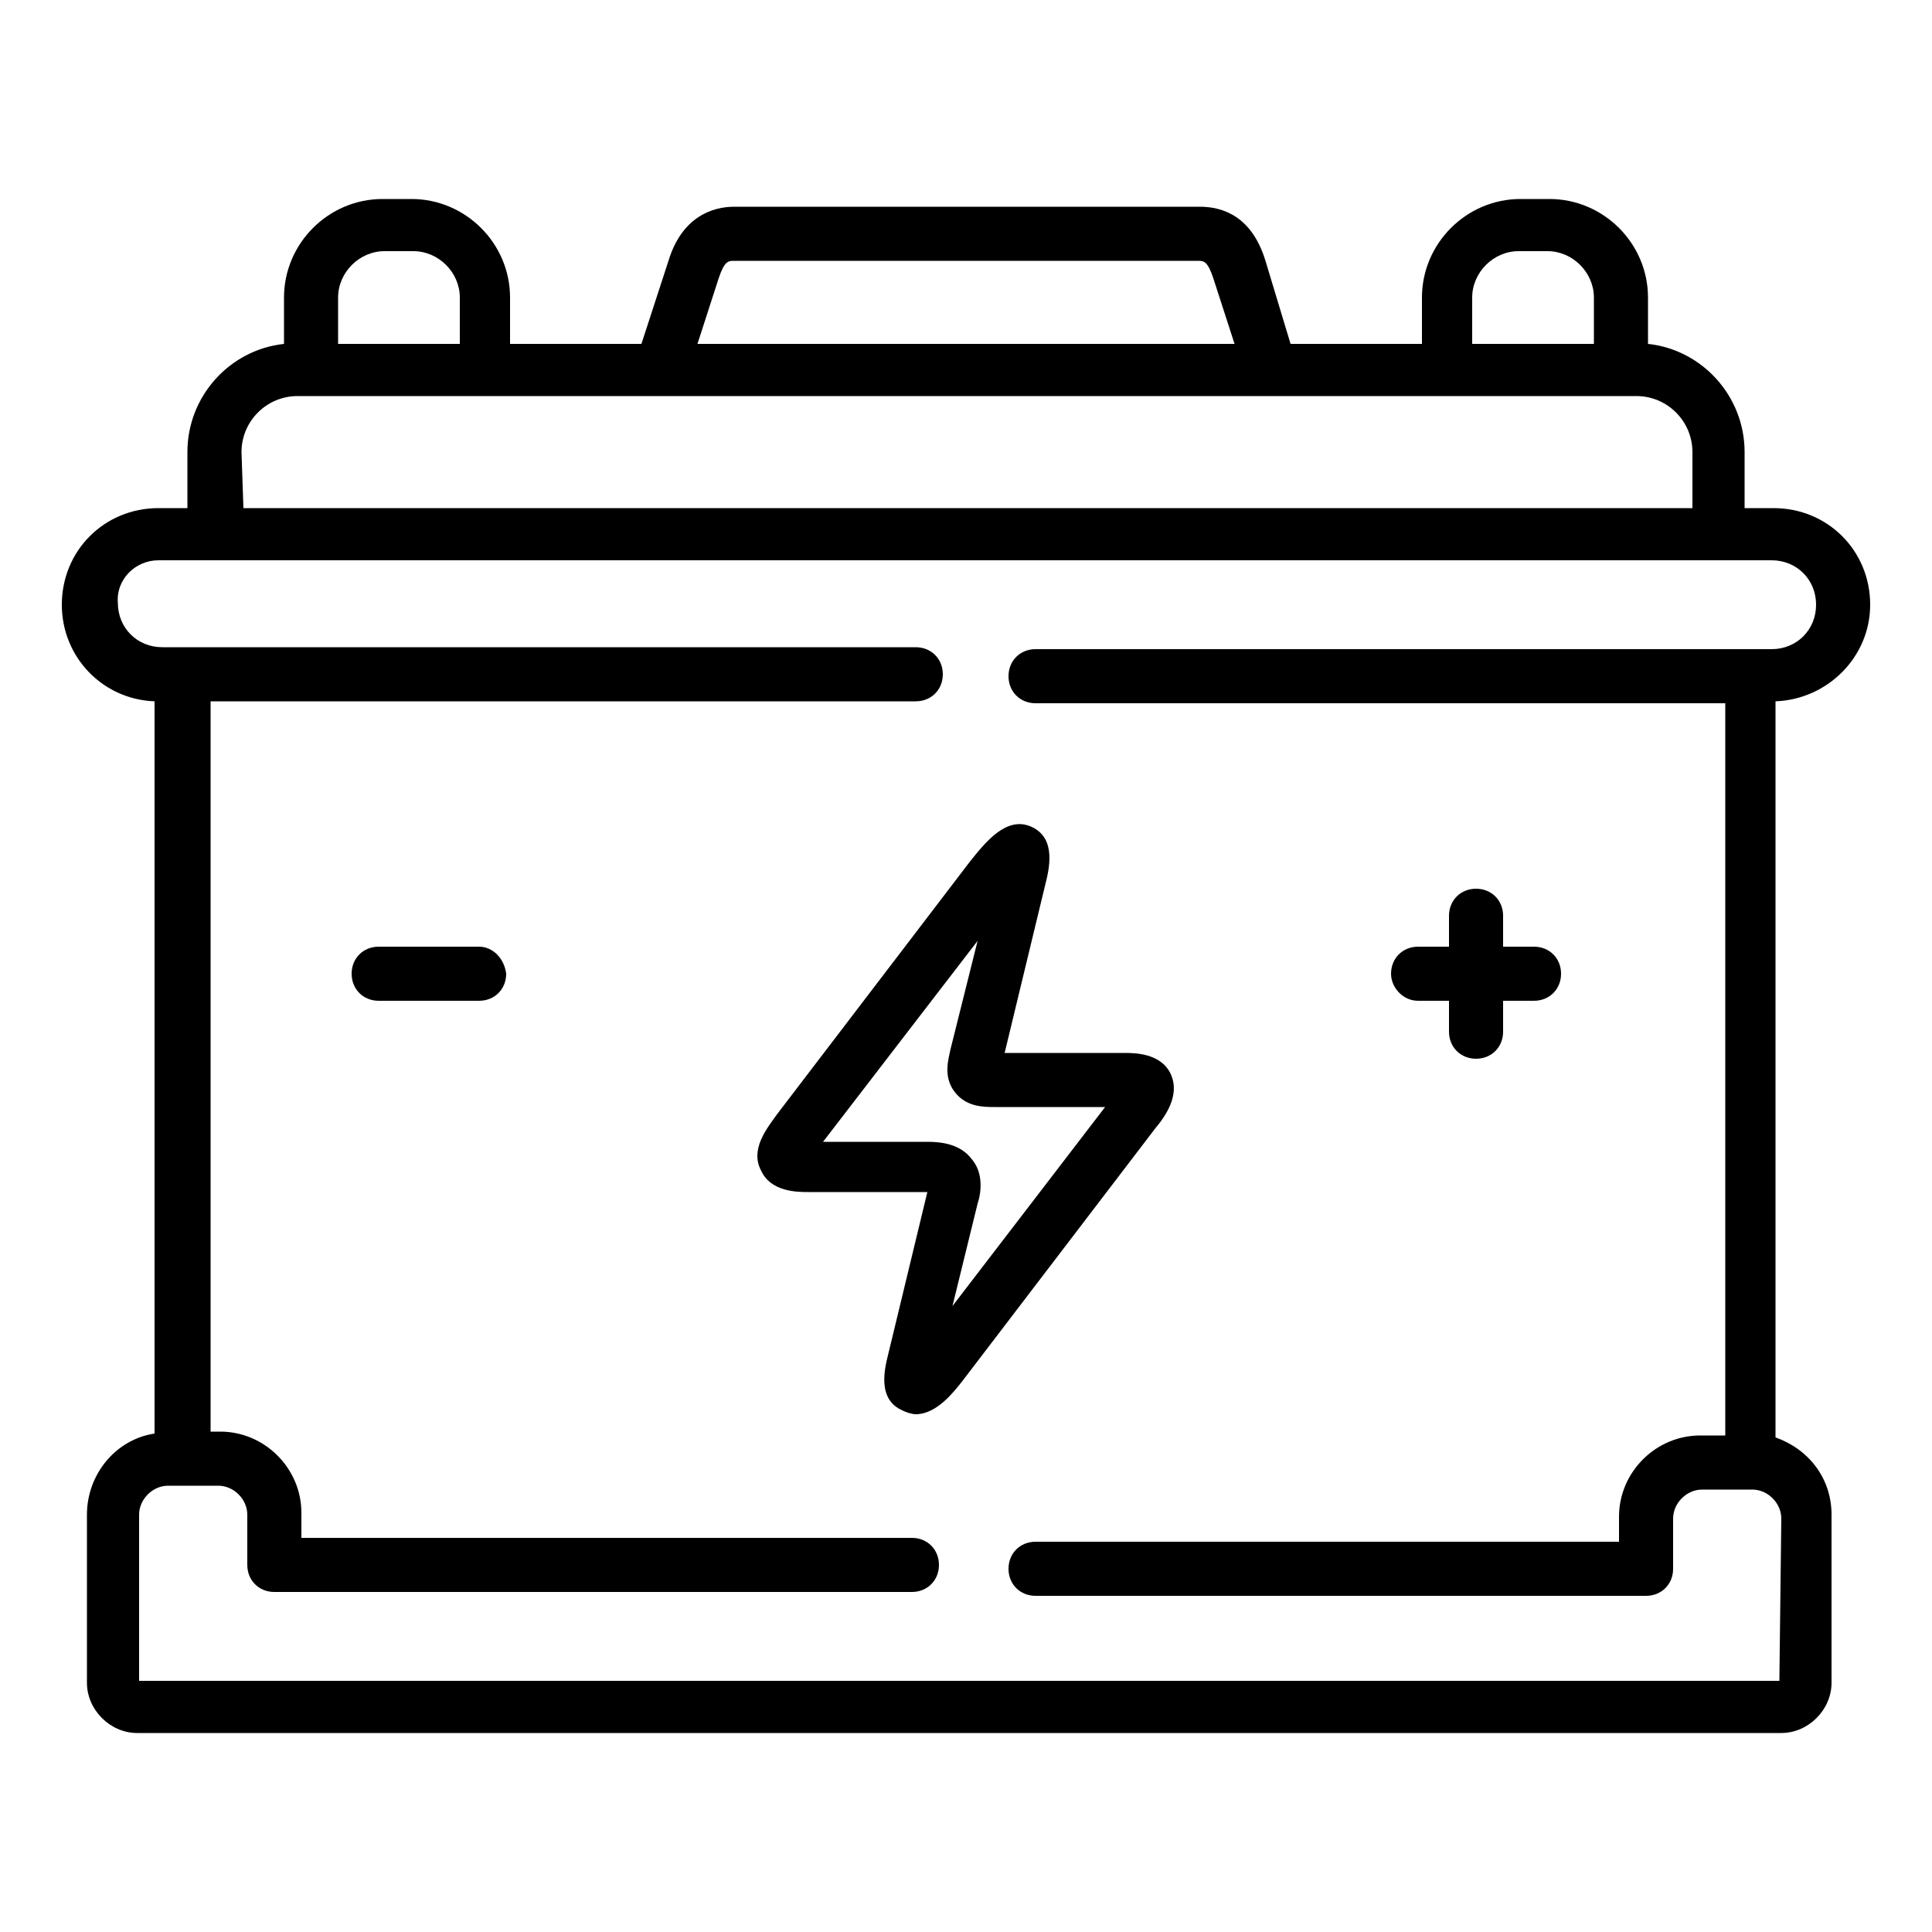 <?xml version="1.0" encoding="UTF-8"?> <!-- Generator: Adobe Illustrator 28.1.0, SVG Export Plug-In . SVG Version: 6.00 Build 0) --> <svg xmlns="http://www.w3.org/2000/svg" xmlns:xlink="http://www.w3.org/1999/xlink" id="Layer_1" x="0px" y="0px" viewBox="0 0 100 100" style="enable-background:new 0 0 100 100;" xml:space="preserve"> <style type="text/css"> .st0{fill-rule:evenodd;clip-rule:evenodd;} </style> <g> <path class="st0" d="M-94.9,30.5c-10.2,0-18.5,8.3-18.5,18.5s8.3,18.5,18.5,18.5s18.5-8.3,18.5-18.5S-84.7,30.5-94.9,30.5z M-94.9,64.5c-8.5,0-15.5-7-15.5-15.5s7-15.5,15.5-15.5s15.5,7,15.5,15.5S-86.3,64.5-94.9,64.5z"></path> <path class="st0" d="M-49.7,41.5l-12-1.8c-0.7-2.2-1.6-4.4-2.7-6.4l7.2-9.7c0.4-0.6,0.4-1.4-0.1-2l-9.2-9.2c-0.5-0.5-1.4-0.6-2-0.1 l-9.7,7.2c-2.1-1.1-4.2-2-6.5-2.7l-1.8-11.9c-0.1-0.7-0.7-1.3-1.5-1.3h-13c-0.7,0-1.4,0.5-1.5,1.3l-1.8,11.9 c-2.2,0.7-4.4,1.6-6.5,2.7l-9.7-7.2c-0.6-0.4-1.4-0.4-2,0.1l-9.2,9.2c-0.5,0.5-0.6,1.4-0.1,2l7.2,9.7c-1.1,2-2,4.2-2.7,6.4l-12,1.8 c-0.7,0.1-1.3,0.7-1.3,1.5v13c0,0.7,0.5,1.4,1.3,1.5l12,1.8c0.7,2.2,1.6,4.3,2.6,6.3l-7.2,9.8c-0.4,0.6-0.4,1.4,0.1,2l9.2,9.2 c0.5,0.5,1.4,0.6,2,0.1l9.8-7.3c2,1.1,4.1,2,6.3,2.6l1.8,12.1c0.1,0.7,0.7,1.3,1.5,1.3h13c0.7,0,1.4-0.5,1.5-1.3l1.8-12.1 c2.2-0.7,4.3-1.5,6.3-2.6l9.8,7.3c0.6,0.4,1.4,0.4,2-0.1l9.2-9.2c0.5-0.5,0.6-1.4,0.1-2l-7.2-9.8c1.1-2,2-4.1,2.6-6.3l12-1.8 c0.7-0.1,1.3-0.7,1.3-1.5V43C-48.4,42.2-48.9,41.6-49.7,41.5z M-51.4,54.7l-11.7,1.8c-0.6,0.1-1.1,0.5-1.2,1.1 c-0.7,2.6-1.8,5.1-3.1,7.4c-0.3,0.5-0.3,1.2,0.1,1.6l7,9.5l-7.4,7.4l-9.6-7.1c-0.5-0.4-1.1-0.4-1.6-0.1c-2.3,1.3-4.8,2.4-7.4,3.1 c-0.6,0.2-1,0.6-1.1,1.2l-1.8,11.8h-10.5l-1.8-11.8c-0.1-0.6-0.5-1.1-1.1-1.2c-2.6-0.7-5.1-1.7-7.4-3.1c-0.5-0.3-1.2-0.3-1.6,0.1 l-9.6,7.1l-7.4-7.4l7-9.5c0.4-0.5,0.4-1.1,0.1-1.6c-1.4-2.3-2.4-4.8-3.1-7.4c-0.2-0.6-0.6-1-1.2-1.1l-11.7-1.8V44.3l11.7-1.8 c0.6-0.1,1.1-0.5,1.2-1.1c0.7-2.6,1.7-5.2,3.1-7.5c0.3-0.5,0.3-1.2-0.1-1.6l-7-9.5l7.4-7.4l9.4,7c0.5,0.4,1.1,0.4,1.6,0.1 c2.4-1.4,4.9-2.4,7.5-3.1c0.6-0.2,1-0.6,1.1-1.2l1.8-11.6h10.5l1.8,11.6c0.1,0.6,0.5,1.1,1.1,1.2c2.6,0.7,5.2,1.8,7.6,3.1 c0.5,0.3,1.2,0.3,1.6-0.1l9.4-7l7.4,7.4l-7,9.5c-0.4,0.5-0.4,1.1-0.1,1.6c1.4,2.4,2.4,4.9,3.1,7.5c0.2,0.6,0.6,1,1.2,1.1l11.7,1.8 C-51.4,44.3-51.4,54.7-51.4,54.7z"></path> </g> <g> <path d="M164.1,41.2c-4.9,0-8.7,4-8.7,8.7c0,4.9,4,8.7,8.7,8.7c4.8,0,8.7-4,8.7-8.7C173,45.2,169,41.2,164.1,41.2z M164.1,56.1 c-3.4,0-6-2.7-6-6c0-3.3,2.7-6,6-6c3.3,0,6,2.7,6,6C170.1,53.4,167.5,56.1,164.1,56.1z"></path> <path d="M164.1,26.4c-12.9,0-23.6,10.6-23.6,23.6s10.6,23.6,23.6,23.6c12.9,0,23.6-10.6,23.6-23.6S177.2,26.4,164.1,26.4z M164.1,70.8c-11.4,0-20.9-9.4-20.9-20.9s9.4-20.9,20.9-20.9c11.4,0,20.9,9.4,20.9,20.9S175.7,70.8,164.1,70.8z"></path> <path d="M209,35c-7.1-19.6-25.9-32.7-46.7-32.7c-0.8,0-1.4,0.5-1.4,1.4v4.2c-21.9,1.8-38.8,20-38.8,42.1 c0,23.3,18.9,42.2,42.2,42.2s42.2-18.9,42.2-42.2c0-4.1-0.5-8-1.8-12l3.5-1.2c0.4-0.1,0.7-0.4,0.8-0.7 C209.1,35.8,209.1,35.4,209,35L209,35z M203.6,49.9c0,21.8-17.7,39.5-39.5,39.5s-39.5-17.7-39.5-39.5c0-20.7,15.8-37.6,36.1-39.4 v7.9c0,0.8,0.5,1.4,1.4,1.4c13.5,0,25.5,8.4,30.1,21.1c0.1,0.5,0.7,1,1.2,1c0.1,0,0.3,0,0.4-0.1l8-2.9 C203.1,42.5,203.6,46.1,203.6,49.9L203.6,49.9z M202.6,35.9l-8.2,3c-5-12.7-17.2-21.1-30.8-21.7V9.1V5 c18.7,0.5,35.4,12.3,42.2,29.7L202.6,35.9z"></path> <path d="M147,27.6h0.3c0.7,0,1.2-0.4,1.4-1.1l0.8-4.9c0.1-0.7-0.4-1.5-1.1-1.6c-0.7-0.1-1.5,0.4-1.6,1.1l-1,5 C145.6,26.8,146.1,27.5,147,27.6z"></path> <path d="M136,46.3c0.7-0.4,0.8-1.2,0.3-1.9l-2.7-4c-0.4-0.7-1.2-0.8-1.9-0.3c-0.7,0.4-0.8,1.2-0.3,1.9l2.7,4 c0.3,0.4,0.7,0.5,1.1,0.5C135.6,46.5,135.9,46.5,136,46.3L136,46.3z"></path> <path d="M140.8,65.8l-5-0.8c-0.7-0.1-1.5,0.4-1.6,1.1s0.4,1.5,1.1,1.6l5,0.8h0.3c0.7,0,1.2-0.4,1.4-1.1 C142.2,66.6,141.6,65.9,140.8,65.8L140.8,65.8z"></path> <path d="M159.4,77.3l-4.6,3.3c-0.7,0.4-0.8,1.2-0.3,1.9c0.3,0.4,0.7,0.5,1.1,0.5c0.3,0,0.5-0.1,0.8-0.3l4.6-3.3 c0.7-0.4,0.8-1.2,0.3-1.9C160.9,77.1,159.9,76.8,159.4,77.3z"></path> <path d="M181.7,71.3c-0.8-0.1-1.5,0.4-1.6,1.1l-1,5.9c-0.1,0.7,0.4,1.5,1.1,1.6h0.3c0.7,0,1.2-0.4,1.4-1.1l1-5.9 C182.9,72.2,182.4,71.5,181.7,71.3z"></path> <path d="M191.4,52.4c-0.7,0.4-0.8,1.2-0.3,1.9l3.7,5.2c0.3,0.4,0.7,0.5,1.1,0.5c0.3,0,0.5-0.1,0.8-0.3c0.7-0.4,0.8-1.2,0.3-1.9 l-3.7-5.2C192.9,52,191.9,51.9,191.4,52.4L191.4,52.4z"></path> <path d="M164.1,36.5c0.1,0,0.4,0,0.5-0.1c0.1,0,0.3-0.1,0.4-0.3c0.3-0.3,0.4-0.5,0.4-1c0-0.1,0-0.4-0.1-0.5c0-0.1-0.1-0.3-0.3-0.4 c-0.1-0.1-0.3-0.3-0.4-0.3c-0.5-0.3-1.1-0.1-1.5,0.3c-0.1,0.1-0.3,0.3-0.3,0.4c0,0.1-0.1,0.4-0.1,0.5c0,0.4,0.1,0.7,0.4,1 C163.4,36.3,163.9,36.5,164.1,36.5L164.1,36.5z"></path> <path d="M154.2,38.2c-0.3-0.1-0.7-0.1-1.1,0c-0.1,0-0.3,0.1-0.4,0.3c-0.1,0.1-0.3,0.3-0.3,0.4c0,0.1-0.1,0.4-0.1,0.5 c0,0.4,0.1,0.7,0.4,1c0.3,0.3,0.5,0.4,1,0.4c0.4,0,0.7-0.1,1-0.4c0.3-0.3,0.4-0.5,0.4-1c0-0.4-0.1-0.7-0.4-1 C154.6,38.4,154.4,38.4,154.2,38.2L154.2,38.2z"></path> <path d="M150.4,49c-0.1-0.1-0.3-0.3-0.4-0.3s-0.1-0.1-0.3-0.1s-0.4,0-0.5,0s-0.1,0-0.3,0.1c-0.1,0-0.1,0-0.3,0.1 c-0.1,0-0.1,0.1-0.3,0.1c-0.1,0.1-0.3,0.3-0.3,0.4c0,0.1-0.1,0.4-0.1,0.5c0,0.4,0.1,0.7,0.4,1c0,0,0.1,0.1,0.3,0.1 c0,0,0.1,0.1,0.3,0.1c0.1,0,0.1,0.1,0.3,0.1h0.3h0.3c0.1,0,0.1,0,0.3-0.1c0.1,0,0.1,0,0.3-0.1l0.1-0.1c0.3-0.3,0.4-0.5,0.4-1 c0-0.1,0-0.4-0.1-0.5C150.5,49.3,150.5,49.1,150.4,49L150.4,49z"></path> <path d="M152.7,59.5c-0.1,0.1-0.3,0.3-0.3,0.4c0,0.1-0.1,0.4-0.1,0.5c0,0.4,0.1,0.7,0.4,1c0.1,0.1,0.3,0.3,0.4,0.3 c0.1,0.1,0.4,0.1,0.5,0.1c0.1,0,0.4,0,0.5-0.1c0.1,0,0.3-0.1,0.4-0.3c0.3-0.3,0.4-0.5,0.4-1s-0.1-0.7-0.4-1 C154.2,58.9,153.2,58.9,152.7,59.5L152.7,59.5z"></path> <path d="M164.7,63.6c-0.5-0.3-1.1-0.1-1.5,0.3c-0.3,0.3-0.4,0.5-0.4,1s0.1,0.7,0.4,1c0.3,0.3,0.5,0.4,1,0.4c0.1,0,0.4,0,0.5-0.1 c0.1,0,0.3-0.1,0.4-0.3c0.3-0.3,0.4-0.7,0.4-1c0-0.4-0.1-0.7-0.4-1C165.1,63.7,164.8,63.6,164.7,63.6L164.7,63.6z"></path> <path d="M173.7,59.5c-0.3,0.3-0.4,0.7-0.4,1v0.3c0,0.1,0,0.1,0.1,0.3c0,0.1,0,0.1,0.1,0.3c0,0.1,0.1,0.1,0.1,0.3 c0.3,0.3,0.5,0.4,1,0.4c0.4,0,0.7-0.1,1-0.4c0.1-0.1,0.3-0.3,0.3-0.4c0-0.1,0-0.1,0-0.3c0-0.1,0-0.1,0-0.3c0-0.4-0.1-0.7-0.4-1 C175.2,58.9,174.2,58.9,173.7,59.5L173.7,59.5z"></path> <path d="M178.4,48.7c-0.1,0-0.1,0-0.3,0.1c0,0-0.1,0.1-0.3,0.1c-0.3,0.3-0.4,0.7-0.4,1c0,0.4,0.1,0.7,0.4,1c0.3,0.3,0.7,0.4,1,0.4 c0.3,0,0.7-0.1,1-0.4c0.3-0.3,0.4-0.7,0.4-1s-0.1-0.7-0.4-1c-0.3-0.3-0.8-0.4-1.2-0.4C178.7,48.6,178.6,48.7,178.4,48.7L178.4,48.7 z"></path> <path d="M175.6,38.5c-0.5-0.5-1.4-0.5-1.9,0c-0.1,0.1-0.3,0.3-0.3,0.4c-0.1,0.1-0.1,0.4-0.1,0.5c0,0.4,0.1,0.7,0.4,1s0.5,0.4,1,0.4 c0.4,0,0.7-0.1,1-0.4c0.3-0.3,0.4-0.7,0.4-1c0-0.1,0-0.4-0.1-0.5C175.8,38.8,175.7,38.6,175.6,38.5z"></path> </g> <g> <path d="M-118.7-54.6c1,0,2-0.3,2.8-0.9L-93-71.3c2.2-1.5,2.8-4.5,1.4-6.8c-0.7-1.1-1.8-1.9-3.1-2.2c-1.3-0.3-2.7-0.1-3.8,0.7 l-23.4,15c-1.1,0.7-1.9,1.9-2.2,3.2c-0.3,1.3,0,2.7,0.7,3.8l0.5,0.8c0.7,1.1,1.9,1.9,3.2,2.1C-119.4-54.7-119-54.6-118.7-54.6z M-120.3-58.6l-0.5-0.8c-0.3-0.4-0.4-0.9-0.3-1.4c0.1-0.5,0.4-0.9,0.8-1.2l23.4-15c0.3-0.2,0.6-0.3,1-0.3c0.1,0,0.3,0,0.4,0 c0.5,0.1,0.9,0.4,1.1,0.8c0.5,0.8,0.3,1.9-0.5,2.5l-22.9,15.8c-0.4,0.3-0.9,0.4-1.4,0.3C-119.6-57.9-120-58.2-120.3-58.6z"></path> <path d="M-56.9-48.3c0-6.8-9.6-19.9-12.6-24v-12.3c0-3.1-2-5.6-4.8-6.5v-5.6c0-3.1-2.6-5.7-5.7-5.7h-9.3c-3.1,0-5.7,2.6-5.7,5.7 v5.2h-0.9c-1.4,0-2.7,0.4-3.8,1.2L-129-70.5c-3.3,2.3-5.3,6-5.3,10v33c0,5.8,4.7,10.5,10.5,10.5H-80c5.8,0,10.5-4.7,10.5-10.5v-6.3 C-62.4-34.8-56.9-40.9-56.9-48.3z M-91.9-96.6c0-1.4,1.1-2.5,2.5-2.5h9.3c1.4,0,2.5,1.1,2.5,2.5v5.2h-14.3V-96.6z M-80-20.1h-43.9 c-4,0-7.3-3.3-7.3-7.3v-33c0-3,1.5-5.8,4-7.4L-98-87.6c0.6-0.4,1.3-0.6,2.1-0.6h19.5c2,0,3.7,1.7,3.7,3.7v11.1c0,0-0.1,0.1-0.1,0.1 c-1.4,1.8-13.4,17.4-13.4,25c0,7.7,6,14.1,13.6,14.6v6.2C-72.7-23.4-76-20.1-80-20.1z M-71.6-36.8c-6.4,0-11.5-5.2-11.5-11.5 c0-4.9,7.4-15.9,11.5-21.4c4.1,5.5,11.5,16.5,11.5,21.4C-60.1-41.9-65.2-36.8-71.6-36.8z"></path> <path d="M-120.6-84.2c3.2,0,5.7-2.6,5.7-5.7c0-2.6-3.4-7.3-4.5-8.6c-0.6-0.8-1.9-0.8-2.5,0c-1.1,1.4-4.5,6-4.5,8.6 C-126.3-86.7-123.7-84.2-120.6-84.2z M-120.6-94.9c1.4,2,2.6,4.2,2.6,5c0,1.4-1.2,2.6-2.6,2.6c-1.4,0-2.6-1.2-2.6-2.6 C-123.2-90.7-122-92.9-120.6-94.9z"></path> <path d="M-129-97.8c0-2.6-3.4-7.3-4.5-8.6c-0.6-0.8-1.9-0.8-2.5,0c-1.1,1.4-4.5,6-4.5,8.6c0,3.2,2.6,5.7,5.7,5.7 S-129-94.6-129-97.8z M-134.8-95.2c-1.4,0-2.6-1.2-2.6-2.6c0-0.8,1.2-2.9,2.6-5c1.4,2,2.6,4.2,2.6,5 C-132.2-96.4-133.4-95.2-134.8-95.2z"></path> <path d="M-64.8-50.9c-0.9,0-1.6,0.7-1.6,1.6c0,3-2.5,5.5-5.5,5.5c-0.9,0-1.6,0.7-1.6,1.6s0.7,1.6,1.6,1.6c4.8,0,8.7-3.9,8.7-8.7 C-63.2-50.2-63.9-50.9-64.8-50.9z"></path> <path d="M-85.4-31.2h-33.2c-0.9,0-1.6,0.7-1.6,1.6c0,0.9,0.7,1.6,1.6,1.6h33.2c0.9,0,1.6-0.7,1.6-1.6 C-83.8-30.5-84.5-31.2-85.4-31.2z"></path> </g> <g> <path d="M65.1-82.4H29.8v-1.8c1.8-0.1,3.3-1.6,3.3-3.4v-2.5l2.5-7.9c1.8-5.5-1.3-11.5-6.8-13.3c-5.5-1.8-11.5,1.3-13.3,6.8 c-0.7,2.1-0.7,4.3,0,6.4l2.5,7.9v2.5c0,1.9,1.5,3.4,3.4,3.4v1.8h-6c-3.2,0-5.8,2.6-5.8,5.8v52.5c0,3.2,2.6,5.8,5.8,5.8H65 c3.2,0,5.8-2.6,5.8-5.8v-52.4C70.8-79.8,68.2-82.4,65.1-82.4z M65-81.9L65-81.9L65-81.9L65-81.9z M18.2-98.8c-1.3-4,0.9-8.3,5-9.6 c1.9-0.6,4-0.4,5.8,0.5c1.8,0.9,3.2,2.5,3.8,4.5c0.5,1.5,0.5,3.1,0,4.7l-2.3,7.1h-10L18.2-98.8z M20.9-87.6l0-0.5h0v-0.8h9.3v1.2 c0,0.3-0.2,0.5-0.5,0.5h-8.2C21.2-87.1,20.9-87.3,20.9-87.6z M26.9-84.2V-66h-2.6v-18.1H26.9z M30.2-63.1c0.8,0,1.4-0.6,1.4-1.4 c0-0.8-0.6-1.4-1.4-1.4h-0.4v-8.7h8.7v3h-3.8c-0.8,0-1.4,0.6-1.4,1.4v7.7c0,0.7,0.6,1.3,1.3,1.4l0.1,0h4v3h-3.9 c-0.8,0-1.4,0.6-1.4,1.4v7.7c0,0.8,0.6,1.4,1.4,1.4h3.8v3h-3.8c-0.8,0-1.4,0.6-1.4,1.4v7.7c0,0.8,0.6,1.4,1.4,1.4h3.8v3.1H17.3 v-43.8h4.1v8.7h-0.8c-0.8,0-1.4,0.6-1.4,1.4c0,0.8,0.6,1.4,1.4,1.4H30.2z M65-21.2H15.4c-1.5,0-2.8-1.2-2.9-2.7 c0.9,0.5,1.9,0.8,2.9,0.8H65c0,0,0,0,0,0c1,0,2-0.3,2.9-0.8C67.7-22.4,66.5-21.2,65-21.2z M67.9-29c0,1.6-1.3,2.9-2.9,2.9H15.4 c-1.6,0-2.9-1.3-2.9-2.9v-47.6c0-1.6,1.3-2.9,2.9-2.9h6v1.9h-5.5c-0.8,0-1.4,0.6-1.4,1.4v46.7c0,0.8,0.6,1.4,1.4,1.4H40 c0.8,0,1.4-0.6,1.4-1.4v-5.9c0-0.8-0.6-1.4-1.4-1.4h-3.9v-4.8h3.8c0.8,0,1.4-0.6,1.4-1.4v-5.9c0-0.8-0.6-1.4-1.4-1.4h-3.8v-4.8h3.8 c0.8,0,1.4-0.6,1.4-1.4v-5.9c0-0.8-0.6-1.4-1.4-1.4h-3.8v-4.8h3.8c0.8,0,1.4-0.6,1.4-1.4v-5.9c0-0.8-0.6-1.4-1.4-1.4H29.8v-1.9H65 c1.6,0,2.9,1.3,2.9,2.9V-29z"></path> <path d="M64.5-77.6H44.3c-0.8,0-1.4,0.6-1.4,1.4v46.7c0,0.8,0.6,1.4,1.4,1.4h20.2c0.8,0,1.4-0.6,1.4-1.4v-46.7 C65.9-76.9,65.3-77.6,64.5-77.6z M63-30.8H45.7v-43.8l17.3,0V-30.8z"></path> <path d="M49.1-32.8h10.6c0.8,0,1.4-0.6,1.4-1.4v-37.1c0-0.8-0.6-1.4-1.4-1.4H49.1c-0.8,0-1.4,0.6-1.4,1.4v37.1 C47.6-33.4,48.3-32.8,49.1-32.8z M50.5-69.8h7.7v8.6h-7.7V-69.8z M50.5-58.4h7.7v11.2h-7.7V-58.4z M50.5-44.3h7.7v8.7h-7.7V-44.3z"></path> </g> <g> <g> <path d="M-50.9,181.7c0,4.2,3.4,7.6,7.6,7.6s7.6-3.4,7.6-7.6s-3.4-7.6-7.6-7.6S-50.9,177.5-50.9,181.7L-50.9,181.7z M-43.3,176.7 c2.8,0,5,2.3,5,5c0,2.8-2.3,5-5,5s-5-2.3-5-5S-46,176.7-43.3,176.7z"></path> <path d="M-6.5,198.5l-3.4-1.9l1.5-0.4c1-0.2,1.9-0.8,2.4-1.7s0.7-1.9,0.5-2.9c-0.2-1-0.8-1.9-1.7-2.4c-0.9-0.5-1.9-0.7-2.9-0.5 l-9.6,2.2l-9.6-5.6c0.3-1.2,0.4-2.4,0.4-3.6s-0.2-2.4-0.4-3.6l9.6-5.6l9.6,2.2c1,0.2,2,0.1,2.9-0.5c0.9-0.5,1.5-1.4,1.7-2.4 c0.2-1,0.1-2-0.5-2.9c-0.5-0.9-1.4-1.5-2.4-1.7l-1.5-0.4l3.4-1.9c0.9-0.5,1.5-1.4,1.8-2.4c0.3-1,0.1-2-0.4-2.9 c-1.1-1.8-3.4-2.5-5.3-1.4l-3.4,1.9l0.5-1.5c0.3-1,0.2-2-0.3-2.9c-0.5-0.9-1.3-1.6-2.3-1.9c-1-0.3-2-0.2-2.9,0.3 c-0.9,0.5-1.6,1.3-1.9,2.3l-2.9,9.4l-9.6,5.6c-1.7-1.7-3.9-2.9-6.2-3.6v-2.7c0-0.7-0.6-1.3-1.3-1.3c-0.7,0-1.3,0.6-1.3,1.3v3.7 c0,0.6,0.4,1.1,1,1.3c2.5,0.5,4.8,1.8,6.5,3.8c0.4,0.5,1.1,0.6,1.6,0.3l10.9-6.3c0.3-0.2,0.5-0.4,0.6-0.7l3-9.9 c0.1-0.3,0.3-0.6,0.6-0.8c0.3-0.2,0.7-0.2,1-0.1c0.3,0.1,0.6,0.3,0.8,0.6c0.2,0.3,0.2,0.7,0.1,1l-1.4,4.6c-0.2,0.5,0,1.1,0.4,1.4 c0.4,0.3,1,0.4,1.4,0.1l6.2-3.6c0.6-0.4,1.4-0.1,1.8,0.5c0.2,0.3,0.2,0.6,0.1,1c-0.1,0.3-0.3,0.6-0.6,0.8l-6.2,3.6 c-0.5,0.3-0.7,0.8-0.6,1.3c0.1,0.5,0.5,0.9,1,1.1l4.7,1.1c0.3,0.1,0.6,0.3,0.8,0.6c0.2,0.3,0.2,0.6,0.2,1 c-0.1,0.3-0.3,0.6-0.6,0.8c-0.3,0.2-0.6,0.2-1,0.2l-10.1-2.3c-0.3-0.1-0.7,0-0.9,0.1l-10.9,6.3c-0.5,0.3-0.8,0.9-0.6,1.5 c0.4,1.2,0.6,2.5,0.6,3.8s-0.2,2.5-0.6,3.8c-0.2,0.6,0,1.2,0.6,1.5l10.9,6.3c0.3,0.2,0.6,0.2,0.9,0.1l10.1-2.3 c0.3-0.1,0.7,0,1,0.2c0.3,0.2,0.5,0.5,0.6,0.8c0.1,0.3,0,0.7-0.2,1c-0.2,0.3-0.5,0.5-0.8,0.6l-4.7,1.1c-0.5,0.1-0.9,0.5-1,1.1 c-0.1,0.5,0.2,1,0.6,1.3l6.2,3.6c0.3,0.2,0.5,0.5,0.6,0.8c0.1,0.3,0,0.7-0.1,1s-0.5,0.5-0.8,0.6c-0.3,0.1-0.7,0-1-0.1l-6.2-3.6 c-0.5-0.3-1-0.2-1.4,0.1c-0.4,0.3-0.6,0.9-0.4,1.4l1.4,4.6c0.1,0.3,0.1,0.7-0.1,1c-0.2,0.3-0.4,0.5-0.8,0.6 c-0.3,0.1-0.7,0.1-1-0.1c-0.3-0.2-0.5-0.4-0.6-0.8l-3-9.9c-0.1-0.3-0.3-0.6-0.6-0.7l-10.9-6.3c-0.5-0.3-1.2-0.2-1.6,0.3 c-1.7,1.9-4,3.3-6.5,3.8c-0.6,0.1-1,0.6-1,1.3v12.6c0,0.3,0.1,0.6,0.3,0.9l7.1,7.6c0.2,0.3,0.4,0.6,0.3,0.9c0,0.3-0.2,0.7-0.4,0.9 c-0.3,0.2-0.6,0.4-0.9,0.3c-0.3,0-0.7-0.2-0.9-0.4l-3.3-3.5c-0.4-0.4-0.9-0.5-1.4-0.3c-0.5,0.2-0.8,0.7-0.8,1.2v7.2 c0,0.7-0.6,1.3-1.3,1.3c-0.7,0-1.3-0.6-1.3-1.3v-7.2c0-0.5-0.3-1-0.8-1.2c-0.5-0.2-1.1-0.1-1.4,0.3l-3.3,3.5 c-0.2,0.3-0.6,0.4-0.9,0.4c-0.3,0-0.7-0.1-0.9-0.3c-0.3-0.2-0.4-0.6-0.4-0.9c0-0.3,0.1-0.7,0.3-0.9l7.1-7.6 c0.2-0.2,0.3-0.6,0.3-0.9v-12.6c0-0.6-0.4-1.1-1-1.3c-2.5-0.5-4.8-1.8-6.5-3.8c-0.4-0.5-1.1-0.6-1.6-0.3l-10.9,6.3 c-0.3,0.2-0.5,0.4-0.6,0.7l-0.9,2.8c-0.2,0.7,0.2,1.4,0.9,1.6c0.7,0.2,1.4-0.2,1.6-0.9l0.7-2.3l9.6-5.6c1.7,1.7,3.9,2.9,6.2,3.6 v11.1l-6.7,7.2c-0.7,0.8-1.1,1.7-1,2.8c0,1,0.5,2,1.2,2.7c0.8,0.7,1.7,1.1,2.8,1c1,0,2-0.5,2.7-1.2l1.1-1.1v3.9 c0,2.1,1.7,3.9,3.9,3.9c2.1,0,3.9-1.7,3.9-3.9V218l1.1,1.1c0.7,0.8,1.7,1.2,2.7,1.2c1,0,2-0.3,2.8-1c0.8-0.7,1.2-1.7,1.2-2.7 c0-1-0.3-2-1-2.8l-6.7-7.2v-11.1c2.3-0.6,4.4-1.9,6.2-3.6l9.6,5.6l2.9,9.4c0.3,1,1,1.8,1.9,2.3c0.9,0.5,2,0.6,2.9,0.3 c1-0.3,1.8-1,2.3-1.9c0.5-0.9,0.6-2,0.3-2.9l-0.5-1.5l3.4,1.9c0.9,0.5,1.9,0.7,2.9,0.4c1-0.3,1.8-0.9,2.4-1.8 c0.5-0.9,0.7-1.9,0.4-2.9C-5,199.8-5.7,199-6.5,198.5L-6.5,198.5z"></path> <path d="M-66.2,203.8c-0.7-0.2-1.4,0.2-1.6,0.9l-0.5,1.6c-0.1,0.3-0.3,0.6-0.6,0.8c-0.3,0.2-0.7,0.2-1,0.1 c-0.3-0.1-0.6-0.3-0.8-0.6c-0.2-0.3-0.2-0.7-0.1-1l1.4-4.6c0.2-0.5,0-1.1-0.4-1.4c-0.4-0.3-1-0.4-1.4-0.1l-6.2,3.6 c-0.3,0.2-0.6,0.2-1,0.1c-0.3-0.1-0.6-0.3-0.8-0.6c-0.2-0.3-0.2-0.6-0.1-1c0.1-0.3,0.3-0.6,0.6-0.8l6.2-3.6 c0.5-0.3,0.7-0.8,0.6-1.3c-0.1-0.5-0.5-0.9-1-1.1l-4.7-1.1c-0.3-0.1-0.6-0.3-0.8-0.6c-0.2-0.3-0.2-0.6-0.2-1 c0.1-0.3,0.3-0.6,0.6-0.8c0.3-0.2,0.6-0.2,1-0.2l10.1,2.3c0.3,0.1,0.7,0,0.9-0.1L-55,187c0.5-0.3,0.8-0.9,0.6-1.5 c-0.4-1.2-0.6-2.5-0.6-3.8s0.2-2.5,0.6-3.8c0.2-0.6,0-1.2-0.6-1.5l-10.9-6.3c-0.3-0.2-0.6-0.2-0.9-0.1l-10.1,2.3 c-0.3,0.1-0.7,0-1-0.2c-0.3-0.2-0.5-0.5-0.6-0.8c-0.1-0.3,0-0.7,0.2-1c0.2-0.3,0.5-0.5,0.8-0.6l4.7-1.1c0.5-0.1,0.9-0.5,1-1.1 c0.1-0.5-0.2-1-0.6-1.3l-6.2-3.6c-0.3-0.2-0.5-0.5-0.6-0.8c-0.1-0.3,0-0.7,0.1-1s0.5-0.5,0.8-0.6c0.3-0.1,0.7,0,1,0.1l6.2,3.6 c0.5,0.3,1,0.2,1.4-0.1c0.4-0.3,0.6-0.9,0.4-1.4l-1.4-4.6c-0.2-0.7,0.2-1.4,0.9-1.6c0.3-0.1,0.7-0.1,1,0.1s0.5,0.4,0.6,0.8l3,9.9 c0.1,0.3,0.3,0.6,0.6,0.7l10.9,6.3c0.5,0.3,1.2,0.2,1.6-0.3c1.7-1.9,4-3.3,6.5-3.8c0.6-0.1,1-0.6,1-1.3v-12.6 c0-0.3-0.1-0.6-0.3-0.9l-7.1-7.6c-0.2-0.3-0.4-0.6-0.3-0.9c0-0.3,0.2-0.7,0.4-0.9c0.3-0.2,0.6-0.4,0.9-0.3c0.3,0,0.7,0.2,0.9,0.4 l3.3,3.5c0.4,0.4,0.9,0.5,1.4,0.3c0.5-0.2,0.8-0.7,0.8-1.2v-7.2c0-0.7,0.6-1.3,1.3-1.3c0.7,0,1.3,0.6,1.3,1.3v7.2 c0,0.5,0.3,1,0.8,1.2c0.5,0.2,1.1,0.1,1.4-0.3l3.3-3.5c0.5-0.5,1.3-0.5,1.8-0.1c0.3,0.2,0.4,0.6,0.4,0.9c0,0.3-0.1,0.7-0.3,0.9 l-7.1,7.6c-0.2,0.2-0.3,0.6-0.3,0.9v3c0,0.7,0.6,1.3,1.3,1.3c0.7,0,1.3-0.6,1.3-1.3v-2.5l6.7-7.2c0.7-0.8,1.1-1.7,1-2.8 c0-1-0.5-2-1.2-2.7c-1.6-1.5-4-1.4-5.5,0.2l-1.1,1.1v-3.9c0-2.1-1.7-3.9-3.9-3.9s-3.9,1.7-3.9,3.9v3.9l-1.1-1.1 c-0.7-0.8-1.7-1.2-2.7-1.2c-1,0-2,0.3-2.8,1c-0.8,0.7-1.2,1.7-1.2,2.7c0,1,0.3,2,1,2.8l6.7,7.2v11.1c-2.3,0.6-4.4,1.9-6.2,3.6 l-9.6-5.6l-2.9-9.4c-0.3-1-1-1.8-1.9-2.3c-0.9-0.5-2-0.6-2.9-0.3c-2,0.6-3.2,2.8-2.6,4.8l0.5,1.5l-3.4-1.9 c-0.9-0.5-1.9-0.7-2.9-0.4c-1,0.3-1.8,0.9-2.4,1.8c-0.5,0.9-0.7,1.9-0.4,2.9c0.3,1,0.9,1.8,1.8,2.4l3.4,1.9l-1.5,0.4 c-1,0.2-1.9,0.8-2.4,1.7c-0.5,0.9-0.7,1.9-0.5,2.9c0.2,1,0.8,1.9,1.7,2.4c0.9,0.5,1.9,0.7,2.9,0.5l9.6-2.2l9.6,5.6 c-0.3,1.2-0.4,2.4-0.4,3.6c0,1.2,0.2,2.4,0.4,3.6l-9.6,5.6l-9.6-2.2c-1-0.2-2-0.1-2.9,0.5c-0.9,0.5-1.5,1.4-1.7,2.4 c-0.2,1-0.1,2,0.5,2.9c0.5,0.9,1.4,1.5,2.4,1.7l1.5,0.4l-3.4,1.9c-0.9,0.5-1.5,1.4-1.8,2.4c-0.3,1-0.1,2,0.4,2.9 c0.5,0.9,1.4,1.5,2.4,1.8c1,0.3,2,0.1,2.9-0.4l3.4-1.9l-0.5,1.5c-0.3,1-0.2,2,0.3,2.9c0.5,0.9,1.3,1.6,2.3,1.9 c0.4,0.1,0.8,0.2,1.1,0.2c0.6,0,1.2-0.2,1.8-0.5c0.9-0.5,1.6-1.3,1.9-2.3l0.5-1.6C-65.1,204.7-65.5,204-66.2,203.8L-66.2,203.8z"></path> </g> </g> <g> <g> <path d="M96.8,31.3c0-2.8-2.2-5-5-5h-1.5v-2.9c0-2.9-2.2-5.3-5-5.6v-2.4c0-2.8-2.3-5.1-5.1-5.1h-1.5c-2.8,0-5.1,2.3-5.1,5.1v2.4 h-6.8l-1.3-4.3c-0.7-2.3-2.2-2.8-3.4-2.8H38c-1.1,0-2.7,0.5-3.4,2.8l-1.4,4.3h-6.8v-2.4c0-2.8-2.3-5.1-5.1-5.1h-1.5 c-2.8,0-5.1,2.3-5.1,5.1v2.4c-2.8,0.3-5,2.7-5,5.6v2.9H8.2c-2.8,0-5,2.2-5,5c0,2.7,2.1,4.9,4.8,5v37.9c-2,0.3-3.5,2.1-3.5,4.2v8.7 c0,1.4,1.2,2.6,2.6,2.6h85.1c1.4,0,2.6-1.2,2.6-2.6v-8.7c0-1.9-1.2-3.4-2.9-4V36.3C94.6,36.2,96.8,34,96.8,31.3L96.8,31.3z M76.2,15.4c0-1.3,1.1-2.4,2.4-2.4h1.5c1.3,0,2.4,1.1,2.4,2.4v2.4h-6.3L76.2,15.4L76.2,15.4z M37.2,14.4c0.3-0.9,0.5-0.9,0.8-0.9 h24c0.3,0,0.5,0,0.8,0.9l1.1,3.4H36.1L37.2,14.4z M17.5,15.4c0-1.3,1.1-2.4,2.4-2.4h1.5c1.3,0,2.4,1.1,2.4,2.4v2.4h-6.3L17.5,15.4 z M12.5,23.4c0-1.6,1.3-2.9,2.9-2.9h0.8h9h9.1h31.5h9.1h9h0.8c1.6,0,2.9,1.3,2.9,2.9v2.9h-75L12.5,23.4z M92.1,87H7.2v-8.6 c0-0.8,0.7-1.5,1.5-1.5h2.6c0.8,0,1.5,0.7,1.5,1.5V81c0,0.8,0.6,1.4,1.4,1.4h33c0.8,0,1.4-0.6,1.4-1.4c0-0.8-0.6-1.4-1.4-1.4H15.6 v-1.3c0-2.3-1.9-4.2-4.2-4.2h-0.5V36.3h36.5c0.8,0,1.4-0.6,1.4-1.4s-0.6-1.4-1.4-1.4h-39c-1.3,0-2.3-1-2.3-2.3C6,30,7,29,8.2,29 h83.5c1.3,0,2.3,1,2.3,2.3c0,1.3-1,2.3-2.3,2.3H53.6c-0.8,0-1.4,0.6-1.4,1.4s0.6,1.4,1.4,1.4h35.7v37.9H88c-2.3,0-4.2,1.9-4.2,4.2 v1.3H53.6c-0.8,0-1.4,0.6-1.4,1.4c0,0.8,0.6,1.4,1.4,1.4h31.6c0.8,0,1.4-0.6,1.4-1.4v-2.6c0-0.8,0.7-1.5,1.5-1.5h2.6 c0.8,0,1.5,0.7,1.5,1.5L92.1,87L92.1,87z"></path> <path d="M60.6,55.6c-0.5-1.1-1.9-1.1-2.4-1.1H52l2.1-8.7c0.2-0.8,0.6-2.4-0.7-3c-1.3-0.6-2.4,0.8-3.2,1.8l-10,13.1 c-0.5,0.7-1.4,1.8-0.8,2.9c0.5,1.1,1.9,1.1,2.4,1.1H48l-2.1,8.7c-0.3,1.3-0.1,2.2,0.8,2.6c0.2,0.1,0.5,0.2,0.7,0.2 c1.1,0,2-1.2,2.4-1.7l10-13.1C60.3,57.8,61.1,56.7,60.6,55.6L60.6,55.6z M49.3,67.6l1.3-5.3c0.2-0.6,0.3-1.6-0.3-2.3 c-0.6-0.8-1.6-0.9-2.3-0.9h-5.4l8-10.4l-1.4,5.6c-0.1,0.5-0.4,1.4,0.2,2.2c0.6,0.8,1.5,0.8,2.1,0.8h5.7L49.3,67.6z"></path> <path d="M73.4,51.8H75v1.6c0,0.8,0.6,1.4,1.4,1.4c0.8,0,1.4-0.6,1.4-1.4v-1.6h1.6c0.8,0,1.4-0.6,1.4-1.4c0-0.8-0.6-1.4-1.4-1.4 h-1.6v-1.6c0-0.8-0.6-1.4-1.4-1.4c-0.8,0-1.4,0.6-1.4,1.4V49h-1.6c-0.8,0-1.4,0.6-1.4,1.4C72,51.1,72.6,51.8,73.4,51.8z"></path> <path d="M24.8,49h-5.2c-0.8,0-1.4,0.6-1.4,1.4c0,0.8,0.6,1.4,1.4,1.4h5.2c0.8,0,1.4-0.6,1.4-1.4C26.1,49.6,25.5,49,24.8,49z"></path> </g> </g> </svg> 